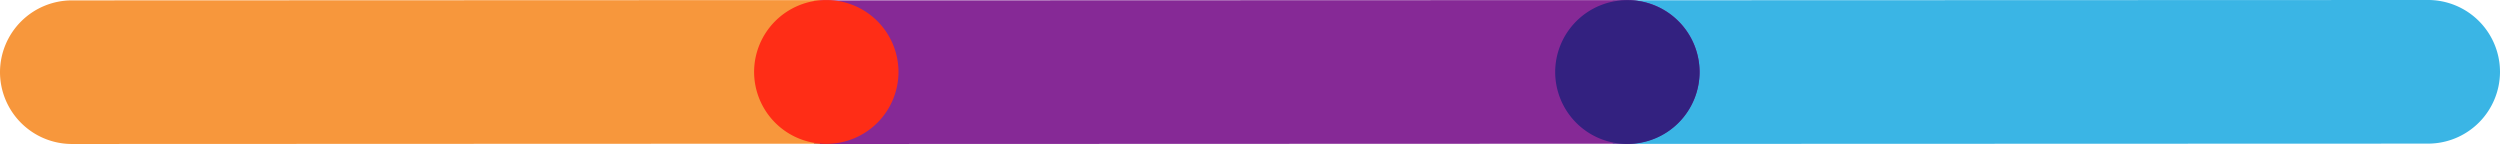 <svg xmlns="http://www.w3.org/2000/svg" xmlns:xlink="http://www.w3.org/1999/xlink" width="176.598" height="10.172" viewBox="0 0 176.598 10.172">
  <defs>
    <clipPath id="clip-path">
      <path id="Path_15" data-name="Path 15" d="M0,0H176.6V-10.172H0Z" fill="none"/>
    </clipPath>
  </defs>
  <g id="Group_30" data-name="Group 30" transform="translate(0 10.172)">
    <g id="Group_29" data-name="Group 29" clip-path="url(#clip-path)">
      <g id="Group_24" data-name="Group 24" transform="translate(113.919 -0.007)">
        <path id="Path_10" data-name="Path 10" d="M0,0,57.586-.02a5.083,5.083,0,0,0,5.093-5.073,5.083,5.083,0,0,0-5.093-5.072L0-10.145Z" fill="#3ab5e5"/>
      </g>
      <g id="Group_25" data-name="Group 25" transform="translate(57.495)">
        <path id="Path_11" data-name="Path 11" d="M0,0,57.469-.02a5.083,5.083,0,0,0,5.093-5.073,5.083,5.083,0,0,0-5.093-5.072L0-10.145Z" fill="#862996"/>
      </g>
      <g id="Group_26" data-name="Group 26" transform="translate(57.918 -10.165)">
        <path id="Path_12" data-name="Path 12" d="M0,0-52.825.02a5.083,5.083,0,0,0-5.093,5.072h0a5.083,5.083,0,0,0,5.093,5.072L0,10.144Z" fill="#f7973c"/>
      </g>
      <g id="Group_27" data-name="Group 27" transform="translate(120.057 -5.082)">
        <path id="Path_13" data-name="Path 13" d="M0,0A5.089,5.089,0,0,1-5.1,5.079,5.089,5.089,0,0,1-10.2,0,5.089,5.089,0,0,1-5.1-5.079,5.089,5.089,0,0,1,0,0" fill="#332180"/>
      </g>
      <g id="Group_28" data-name="Group 28" transform="translate(63.469 -5.09)">
        <path id="Path_14" data-name="Path 14" d="M0,0A5.089,5.089,0,0,1-5.1,5.079,5.089,5.089,0,0,1-10.2,0,5.089,5.089,0,0,1-5.1-5.079,5.089,5.089,0,0,1,0,0" fill="#ff2d16"/>
      </g>
    </g>
  </g>
</svg>
